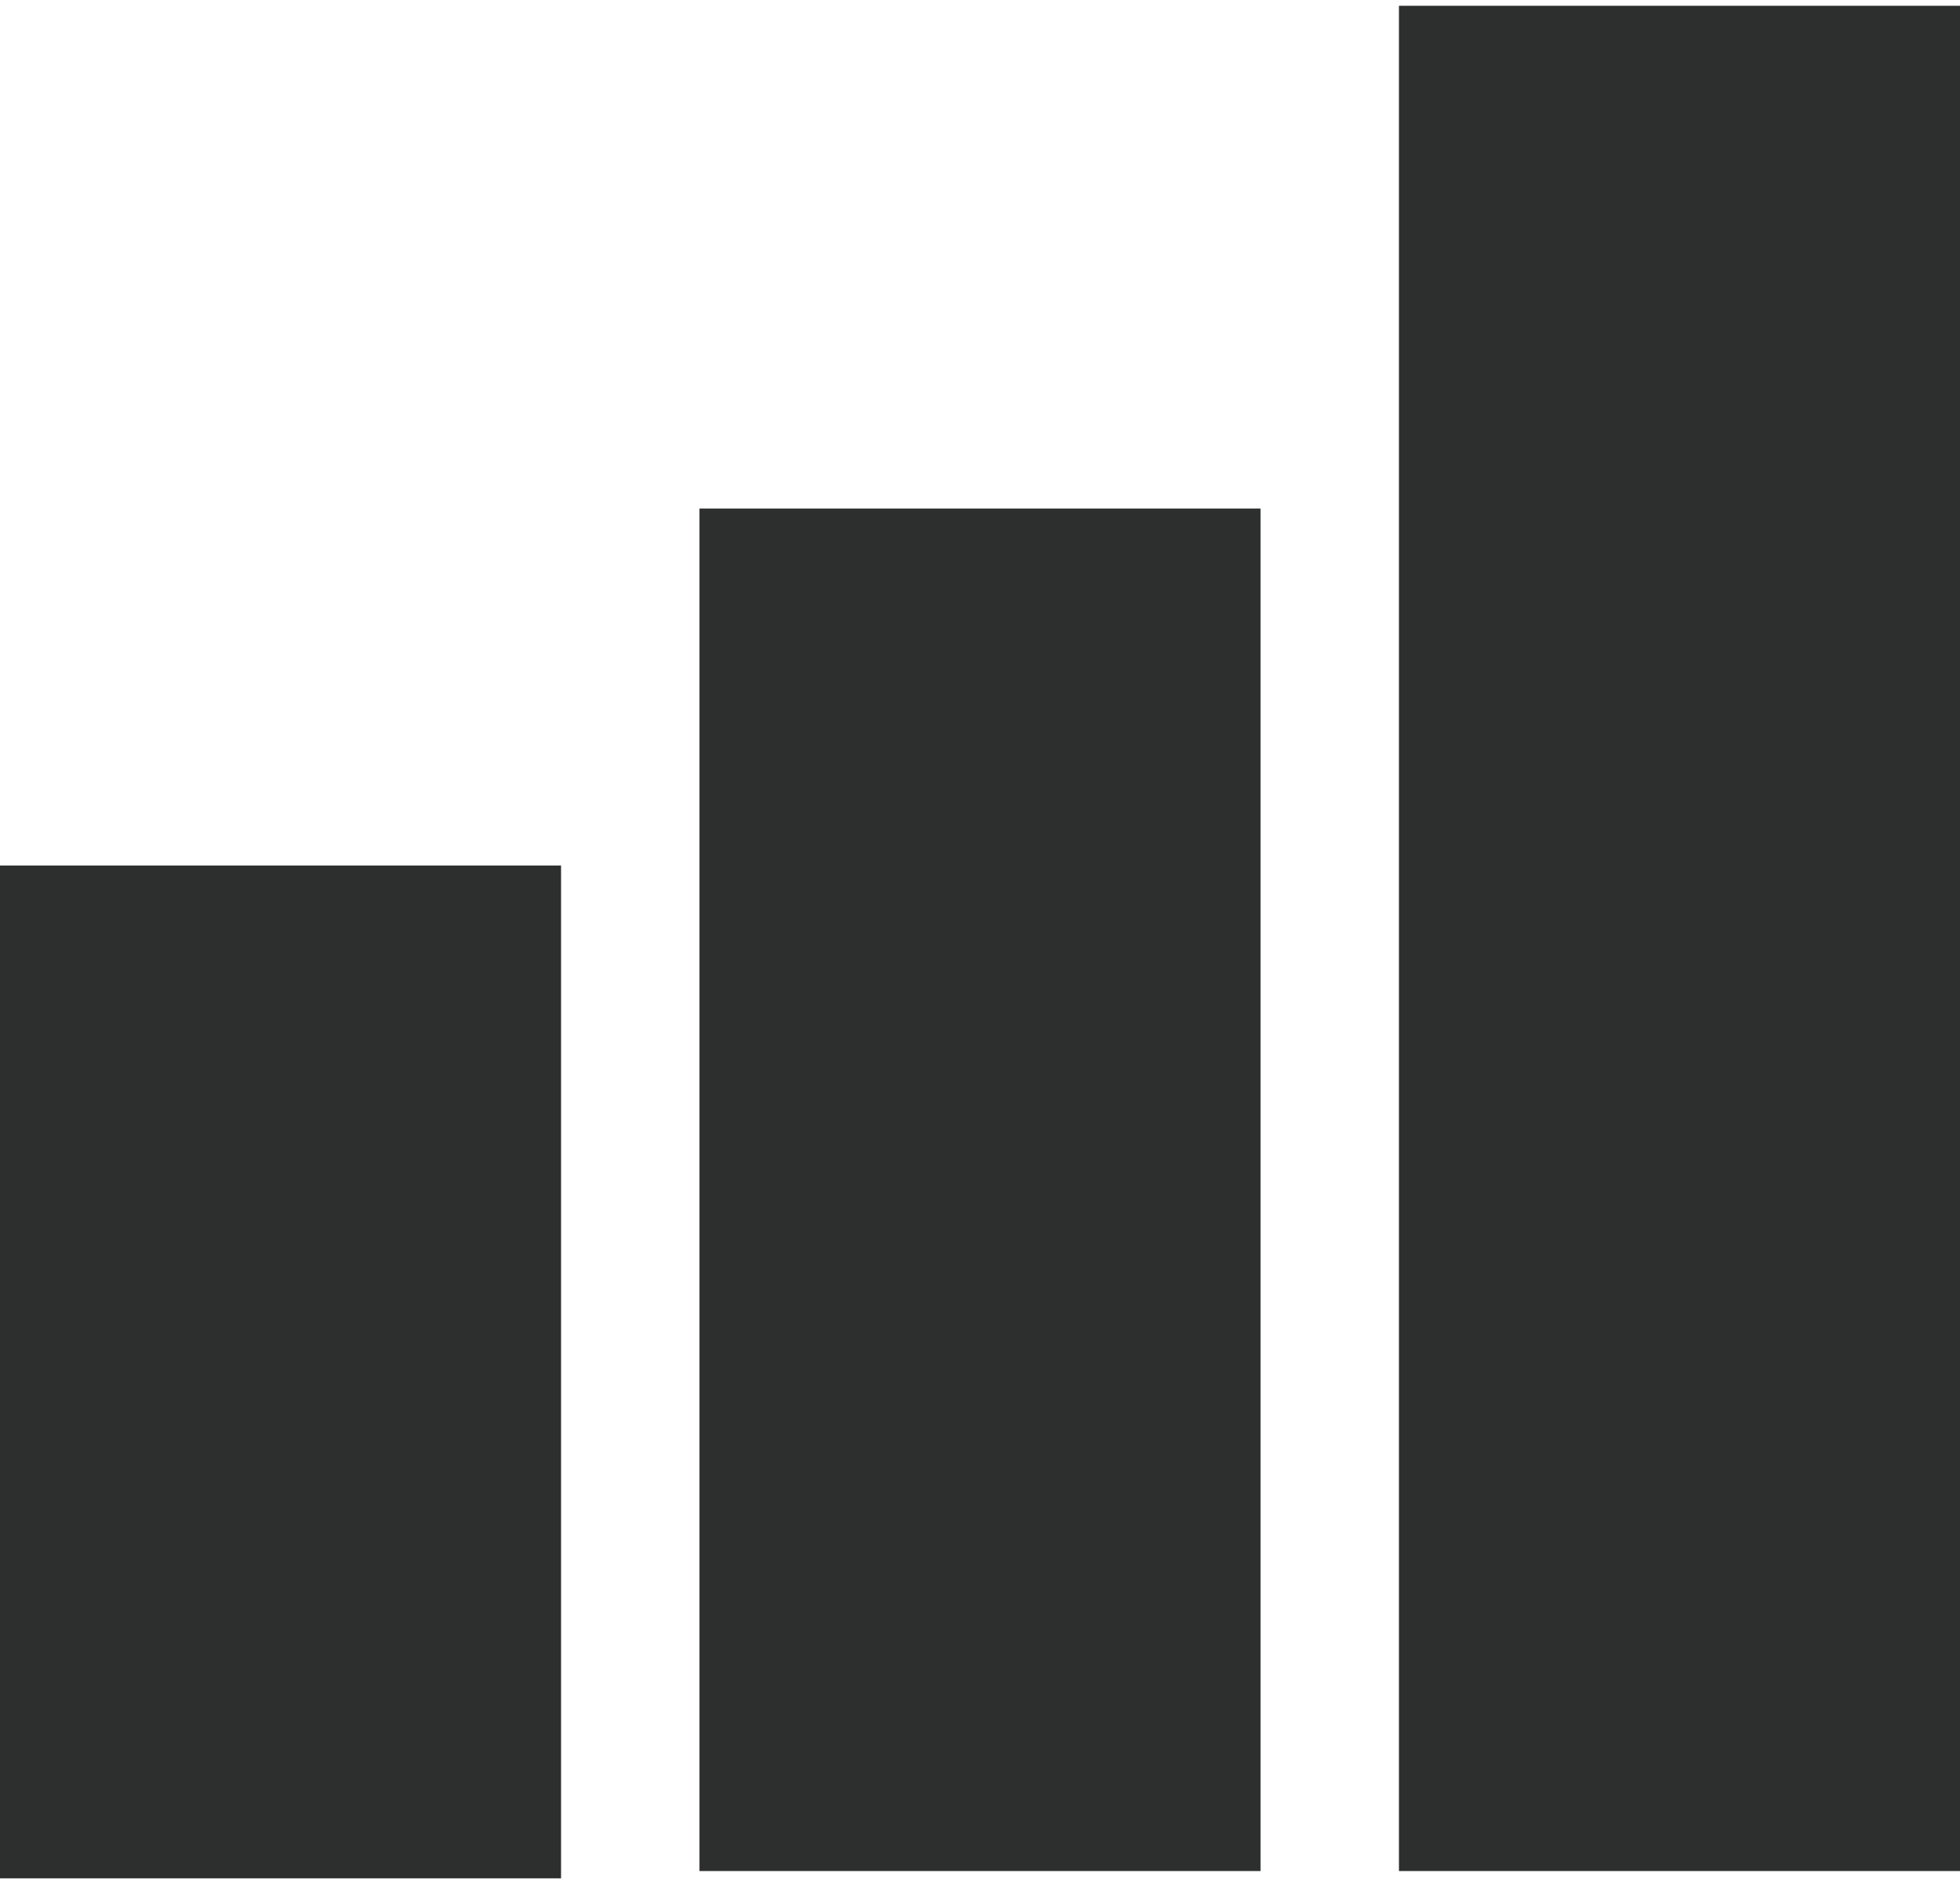 <svg width="269" height="258" viewBox="0 0 269 258" fill="none" xmlns="http://www.w3.org/2000/svg">
<rect x="192" y="0.795" width="77" height="256" fill="#2D2E2E"/>
<rect x="96" y="69.795" width="77" height="187" fill="#2D2E2E"/>
<rect y="118.795" width="77" height="139" fill="#2D2E2E"/>
</svg>
